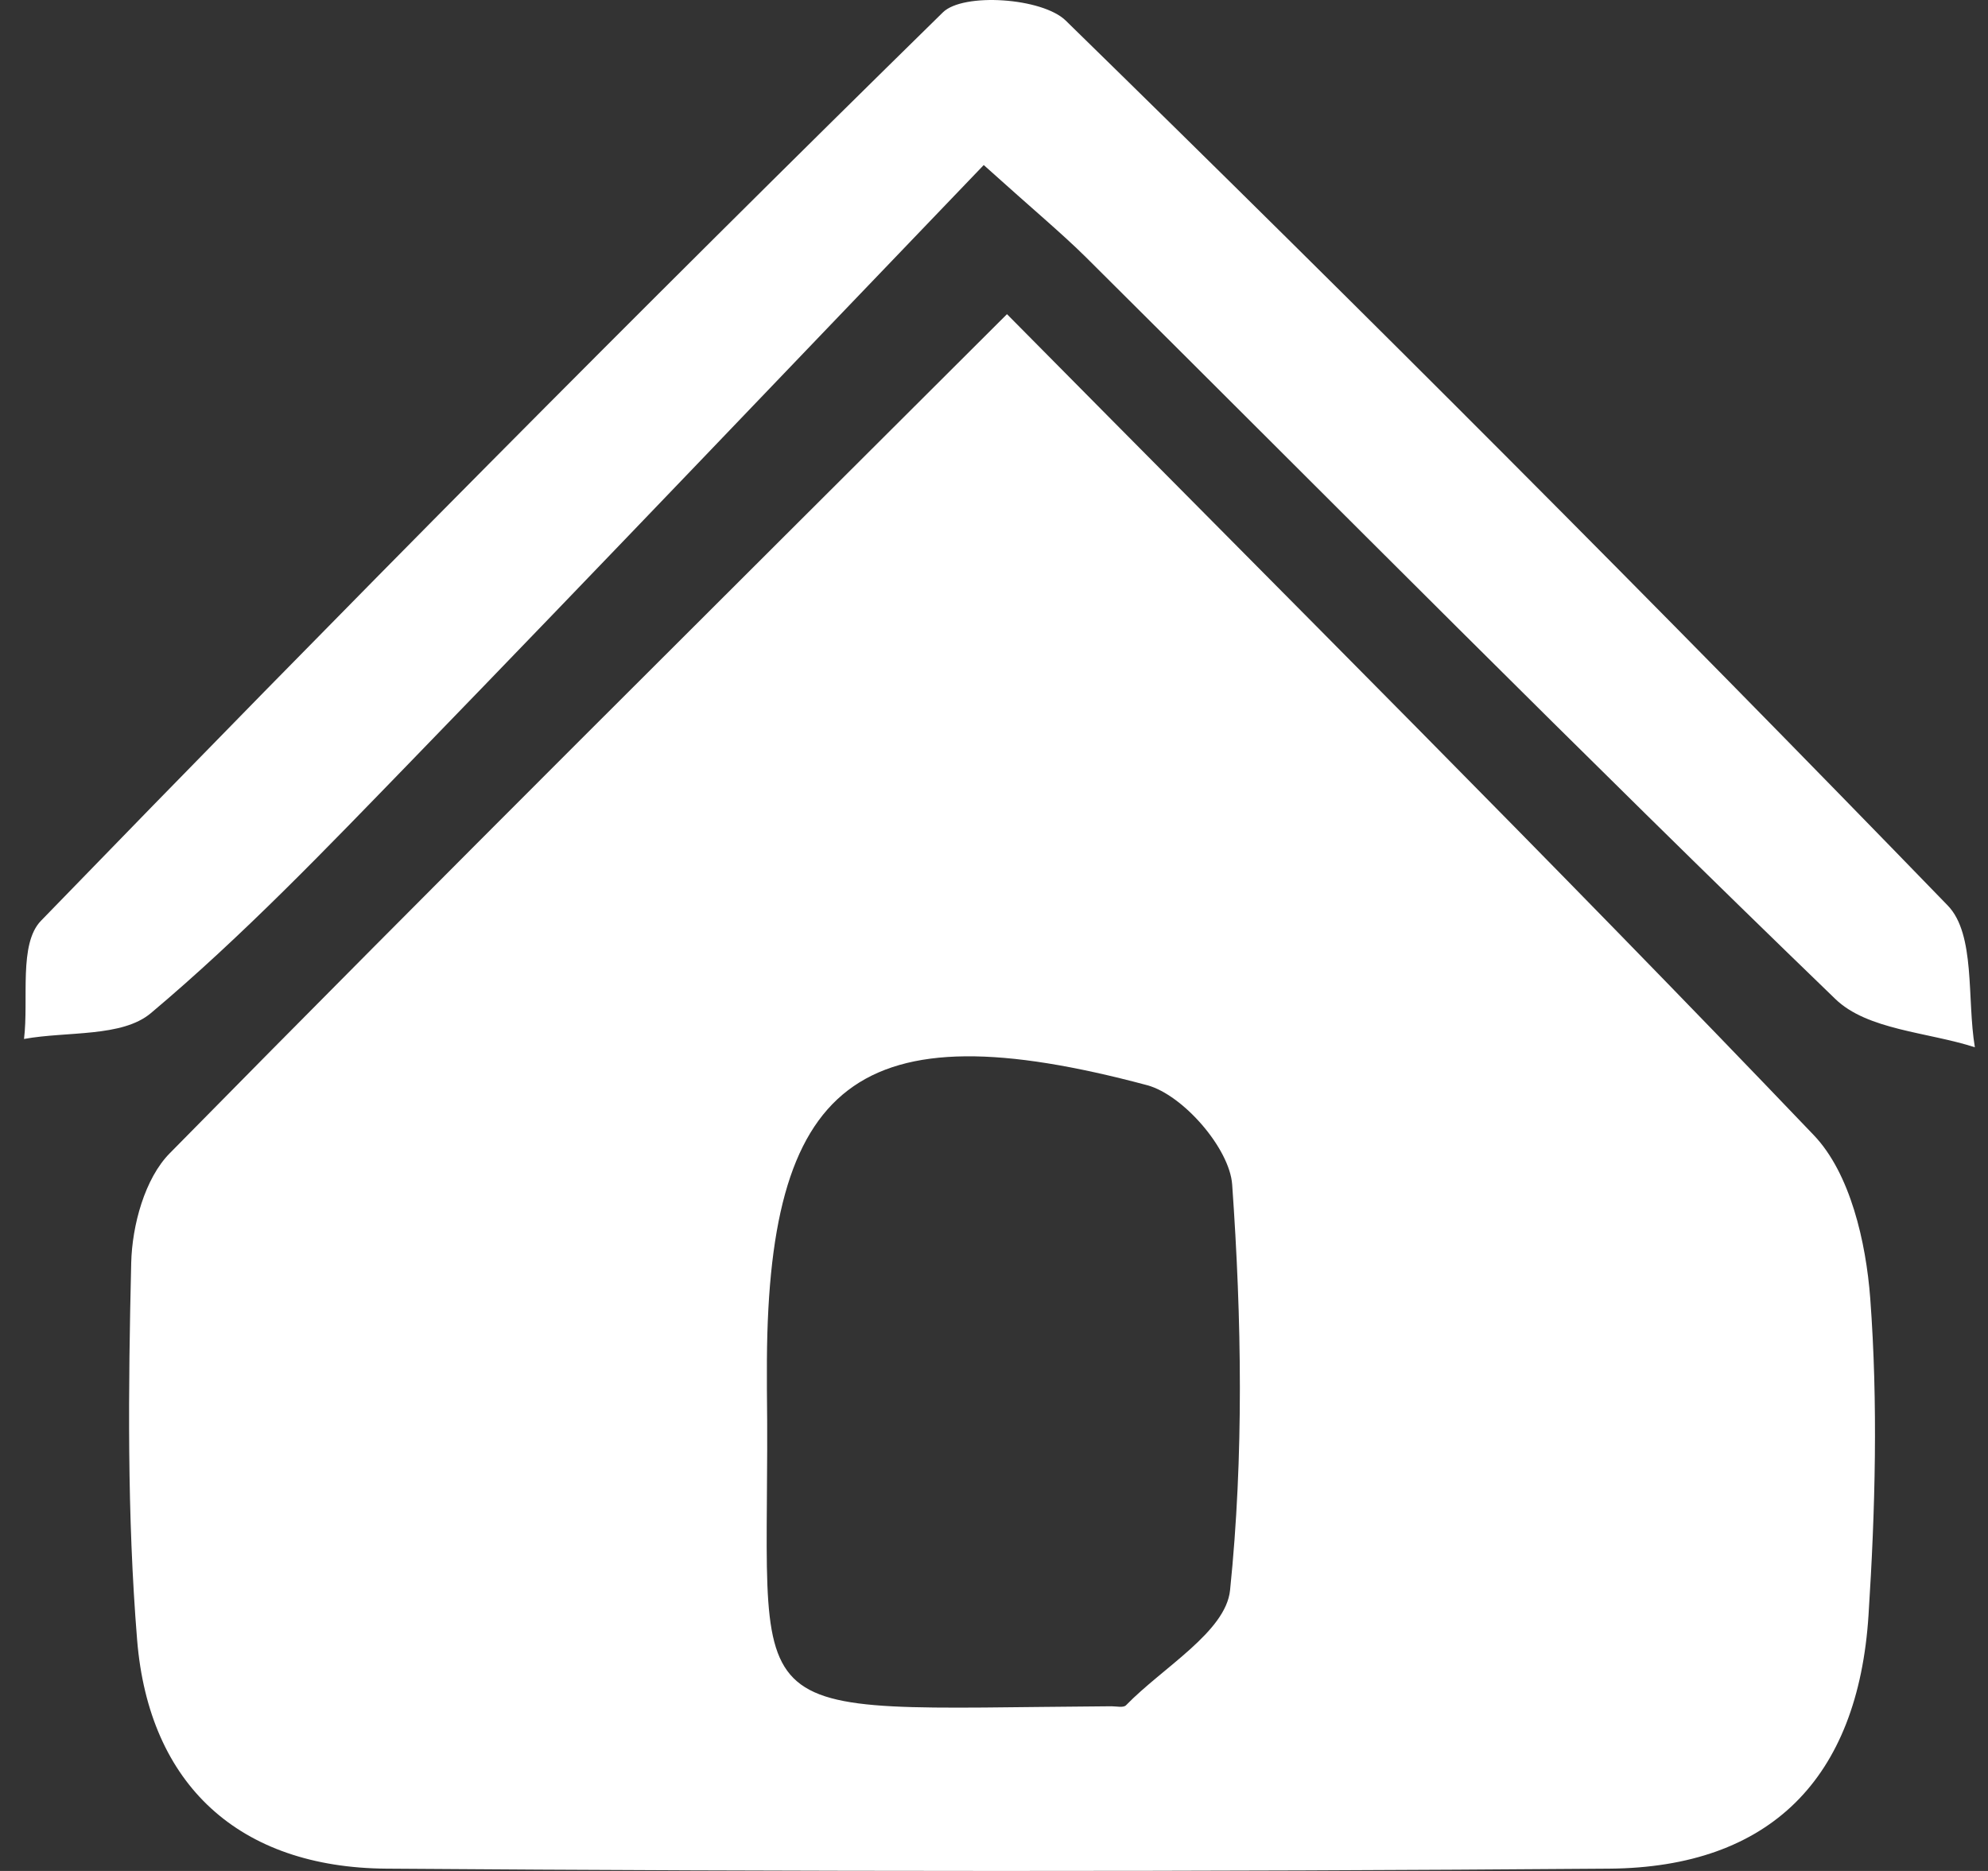 <svg
    xmlns="http://www.w3.org/2000/svg"
    width="51"
    height="48"
    viewBox="0 0 51 48"
    fill="none"
>
    <rect x="0" y="0" width="51" height="48" fill="#333333" stroke="none"/>
    <path
        d="M25.833 8.06C33.01 15.318 39.855 22.136 46.53 29.122C47.467 30.102 47.87 31.866 47.979 33.309C48.18 36.005 48.109 38.733 47.935 41.434C47.668 45.637 45.403 47.908 41.287 47.941C30.826 48.022 20.371 48.017 9.911 47.941C6.137 47.913 3.823 45.795 3.518 42.076C3.257 38.869 3.29 35.623 3.366 32.4C3.388 31.442 3.714 30.233 4.357 29.585C11.305 22.522 18.34 15.541 25.833 8.06ZM19.674 35.634C19.789 44.499 18.433 43.84 28.512 43.775C28.643 43.775 28.822 43.819 28.888 43.748C29.83 42.779 31.447 41.864 31.556 40.796C31.91 37.355 31.855 33.848 31.61 30.391C31.545 29.465 30.352 28.093 29.432 27.842C22 25.855 19.642 27.706 19.674 35.248C19.674 35.378 19.674 35.504 19.674 35.634Z"
        fill="white"
    />
    <path
        d="M25.234 4.237C20.284 9.394 15.427 14.496 10.526 19.549C8.375 21.765 6.23 24.009 3.872 25.991C3.132 26.617 1.721 26.454 0.616 26.655C0.741 25.626 0.474 24.216 1.052 23.622C8.669 15.765 16.375 7.983 24.189 0.317C24.711 -0.195 26.742 -0.059 27.341 0.529C34.981 7.994 42.533 15.558 49.966 23.23C50.685 23.971 50.456 25.631 50.663 26.868C49.449 26.476 47.903 26.427 47.08 25.626C40.595 19.364 34.251 12.955 27.859 6.6C27.232 5.98 26.546 5.413 25.234 4.232V4.237Z"
        fill="white"
    />
</svg>